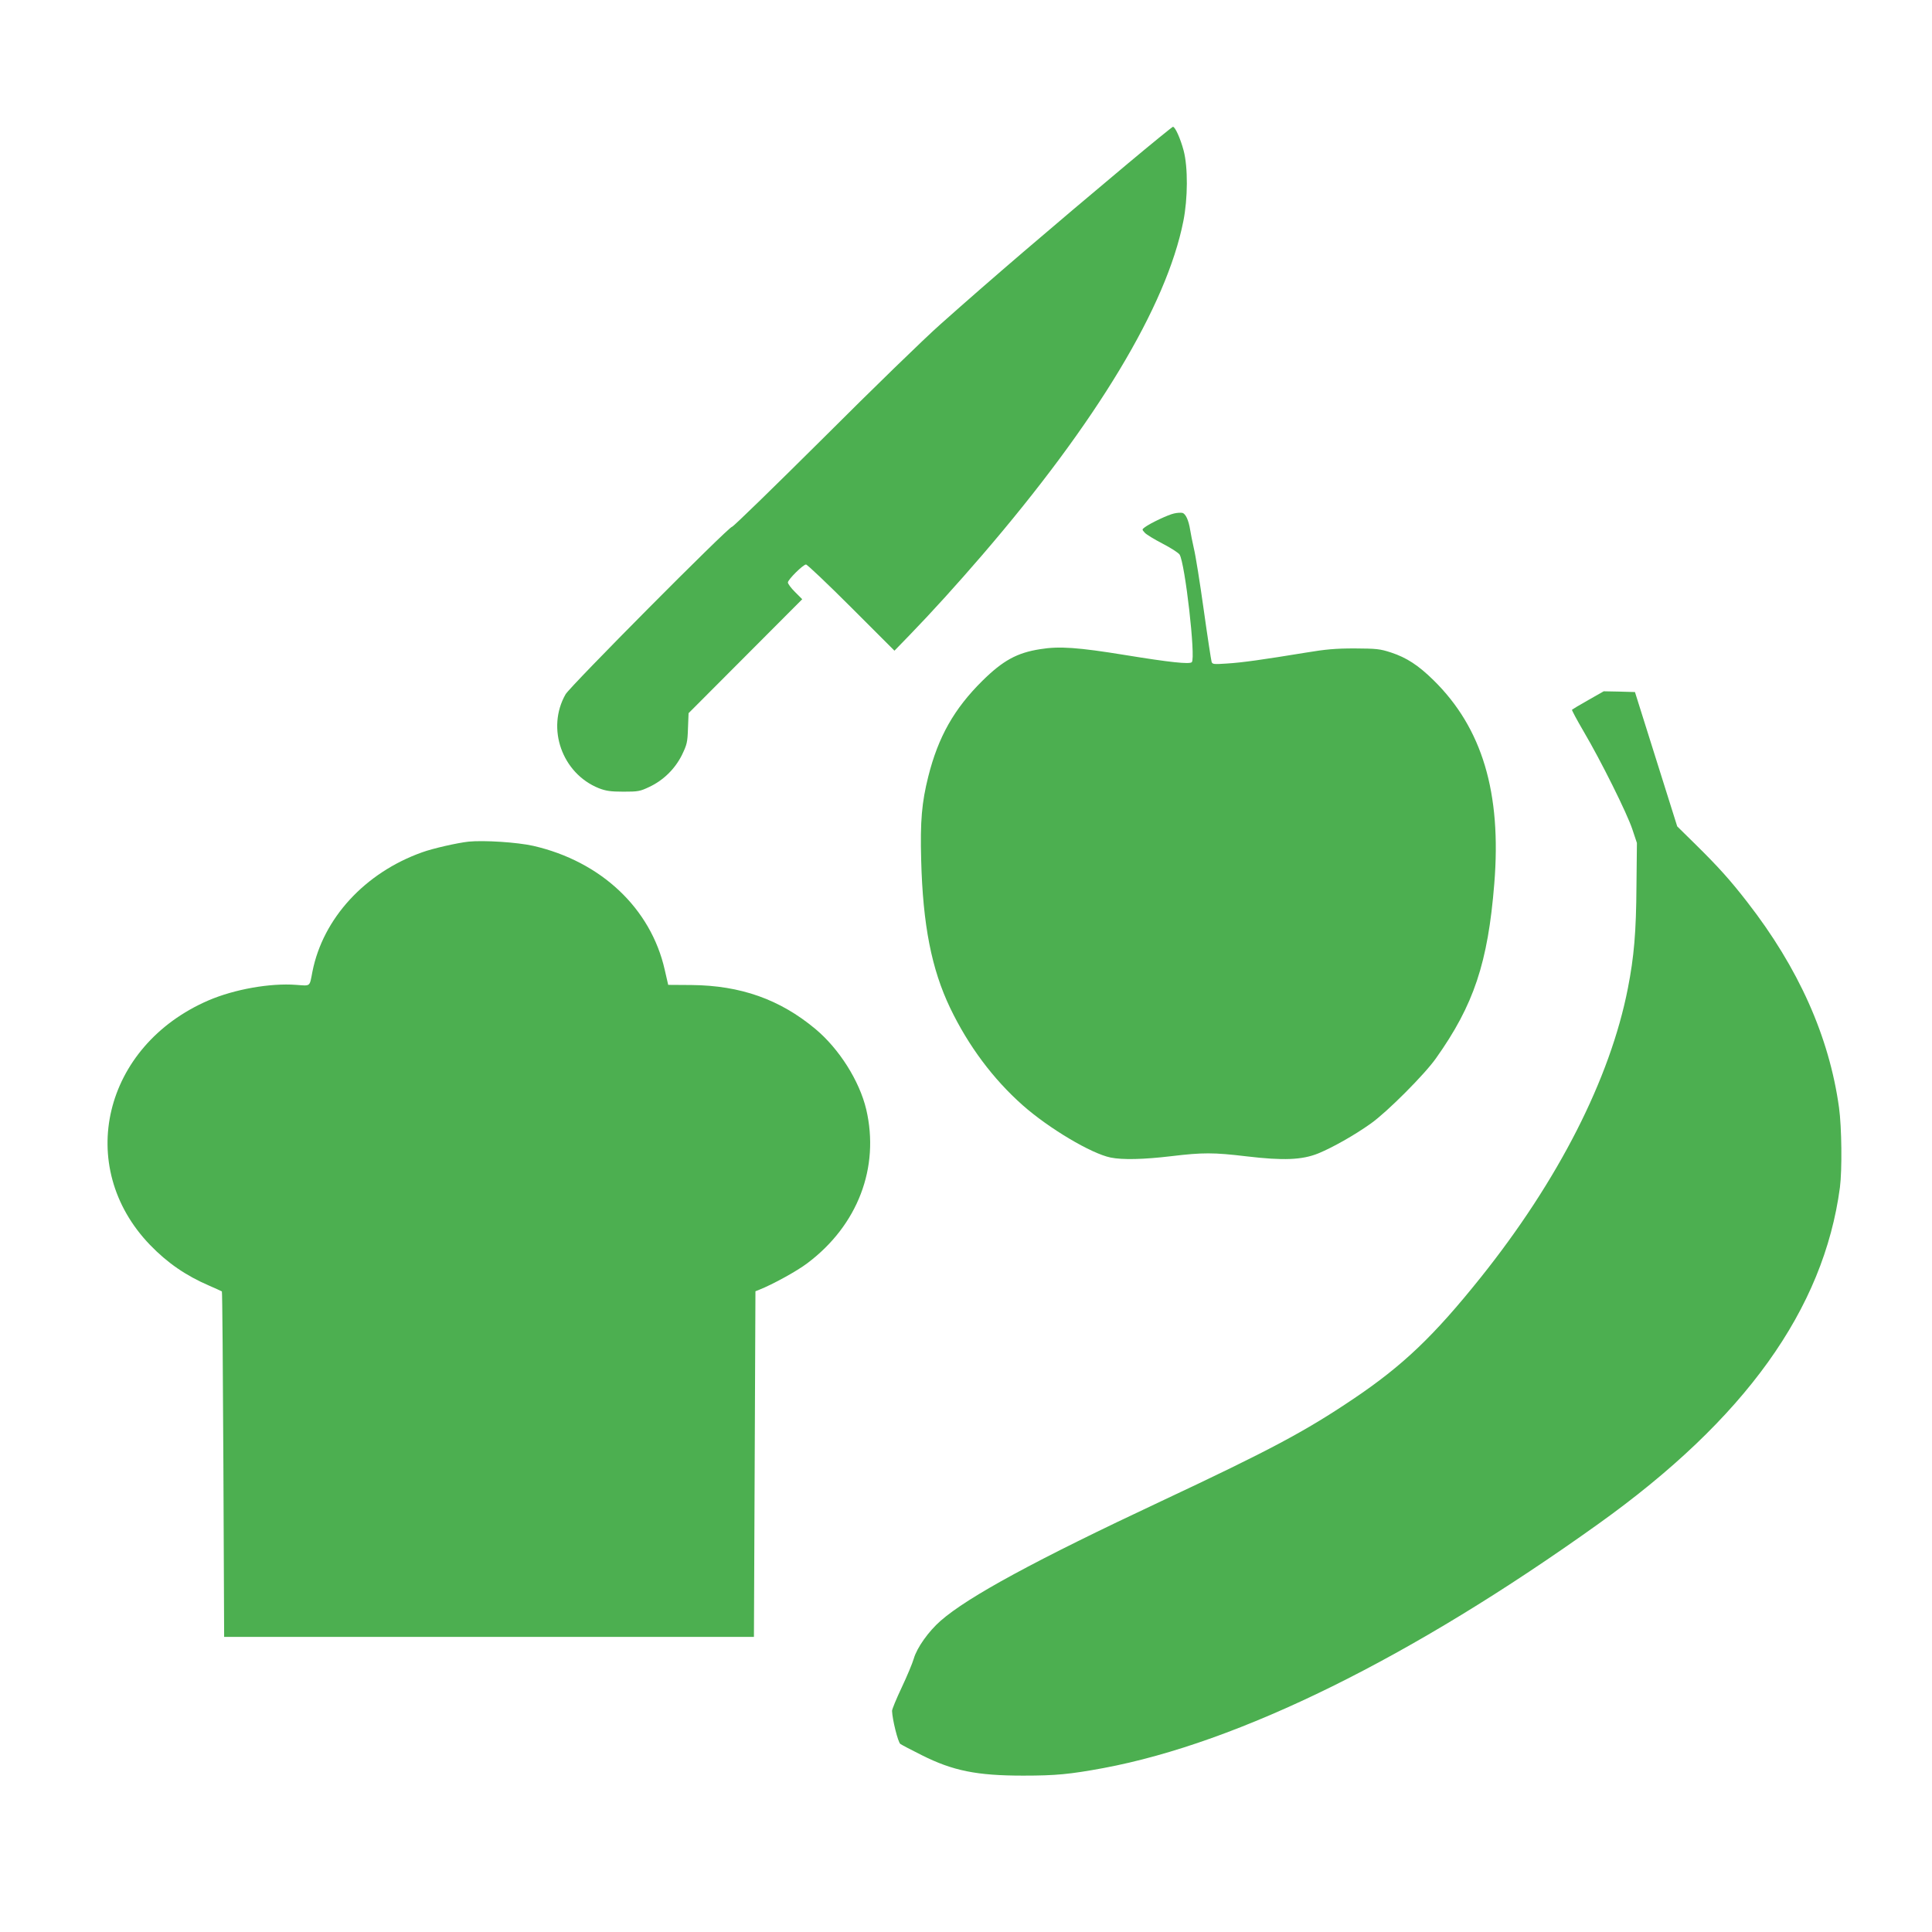 <?xml version="1.0" standalone="no"?>
<!DOCTYPE svg PUBLIC "-//W3C//DTD SVG 20010904//EN"
 "http://www.w3.org/TR/2001/REC-SVG-20010904/DTD/svg10.dtd">
<svg version="1.0" xmlns="http://www.w3.org/2000/svg"
 width="1280pt" height="1280pt" viewBox="0 0 1280 1280"
 preserveAspectRatio="xMidYMid meet">
<g transform="translate(0,1280) scale(0.1,-0.1)"
fill="#4caf50" stroke="none">
<path d="M7474 11718 c-524 -439 -904 -764 -1244 -1067 -102 -90 -451 -429
-775 -753 -325 -323 -597 -588 -605 -588 -23 0 -1073 -1057 -1103 -1110 -129
-226 -23 -524 220 -622 47 -18 77 -23 163 -23 98 0 110 2 173 32 93 44 169
119 215 211 33 69 37 83 40 176 l4 101 376 377 377 378 -48 48 c-26 26 -47 54
-47 63 0 19 101 119 120 119 8 0 143 -128 300 -285 l286 -286 100 103 c151
156 313 335 481 530 759 882 1222 1651 1333 2213 30 150 31 357 2 467 -21 79
-56 158 -71 158 -4 0 -138 -109 -297 -242z"/>
<path d="M7778 9398 c-38 -8 -157 -64 -193 -91 -20 -15 -20 -15 0 -37 11 -12
64 -44 118 -72 54 -28 104 -60 112 -72 36 -56 108 -686 81 -713 -14 -15 -146
-1 -440 47 -314 51 -438 60 -565 39 -154 -24 -247 -76 -382 -209 -188 -186
-293 -372 -359 -635 -43 -172 -54 -294 -47 -552 11 -431 69 -724 192 -981 121
-252 285 -471 480 -644 174 -154 455 -321 583 -347 79 -16 217 -13 402 9 209
25 280 25 498 -1 244 -29 368 -24 475 19 95 39 241 121 350 199 106 75 356
325 431 432 250 352 344 633 386 1156 49 603 -80 1032 -403 1349 -101 99 -178
149 -281 183 -74 24 -95 26 -241 27 -128 0 -193 -6 -325 -28 -281 -46 -421
-66 -521 -72 -89 -6 -97 -5 -102 12 -3 10 -27 165 -52 344 -25 179 -54 361
-65 405 -10 44 -21 100 -25 125 -10 64 -30 106 -51 112 -11 2 -36 1 -56 -4z"/>
<path d="M10523 8162 c-57 -32 -105 -61 -108 -64 -3 -2 32 -67 77 -144 116
-197 288 -543 323 -649 l30 -90 -3 -284 c-2 -307 -16 -470 -57 -679 -117 -598
-460 -1272 -976 -1917 -310 -387 -514 -582 -844 -804 -318 -214 -550 -338
-1270 -676 -836 -392 -1281 -634 -1463 -793 -80 -70 -157 -178 -178 -251 -9
-31 -45 -117 -80 -191 -35 -74 -64 -144 -64 -155 2 -57 39 -207 55 -219 10 -7
73 -40 141 -74 207 -104 365 -136 674 -136 215 0 308 9 530 50 899 168 2041
731 3280 1618 972 695 1492 1421 1600 2229 15 117 12 399 -6 529 -65 470 -268
925 -609 1363 -110 142 -191 232 -336 375 l-127 125 -140 445 -140 445 -104 3
-103 2 -102 -58z"/>
<path d="M3105 7224 c-74 -8 -238 -45 -309 -71 -378 -135 -656 -437 -726 -790
-20 -103 -10 -95 -108 -88 -171 13 -409 -29 -581 -103 -697 -301 -888 -1100
-387 -1620 115 -119 237 -203 390 -269 44 -19 83 -37 86 -39 3 -3 7 -519 10
-1147 l5 -1142 1755 0 1755 0 5 1145 5 1145 25 10 c91 36 252 125 319 176 334
251 480 634 390 1019 -45 189 -179 401 -337 533 -235 196 -495 288 -821 291
l-154 1 -23 100 c-92 407 -422 718 -871 821 -107 24 -327 38 -428 28z"/>
</g>
</svg>
